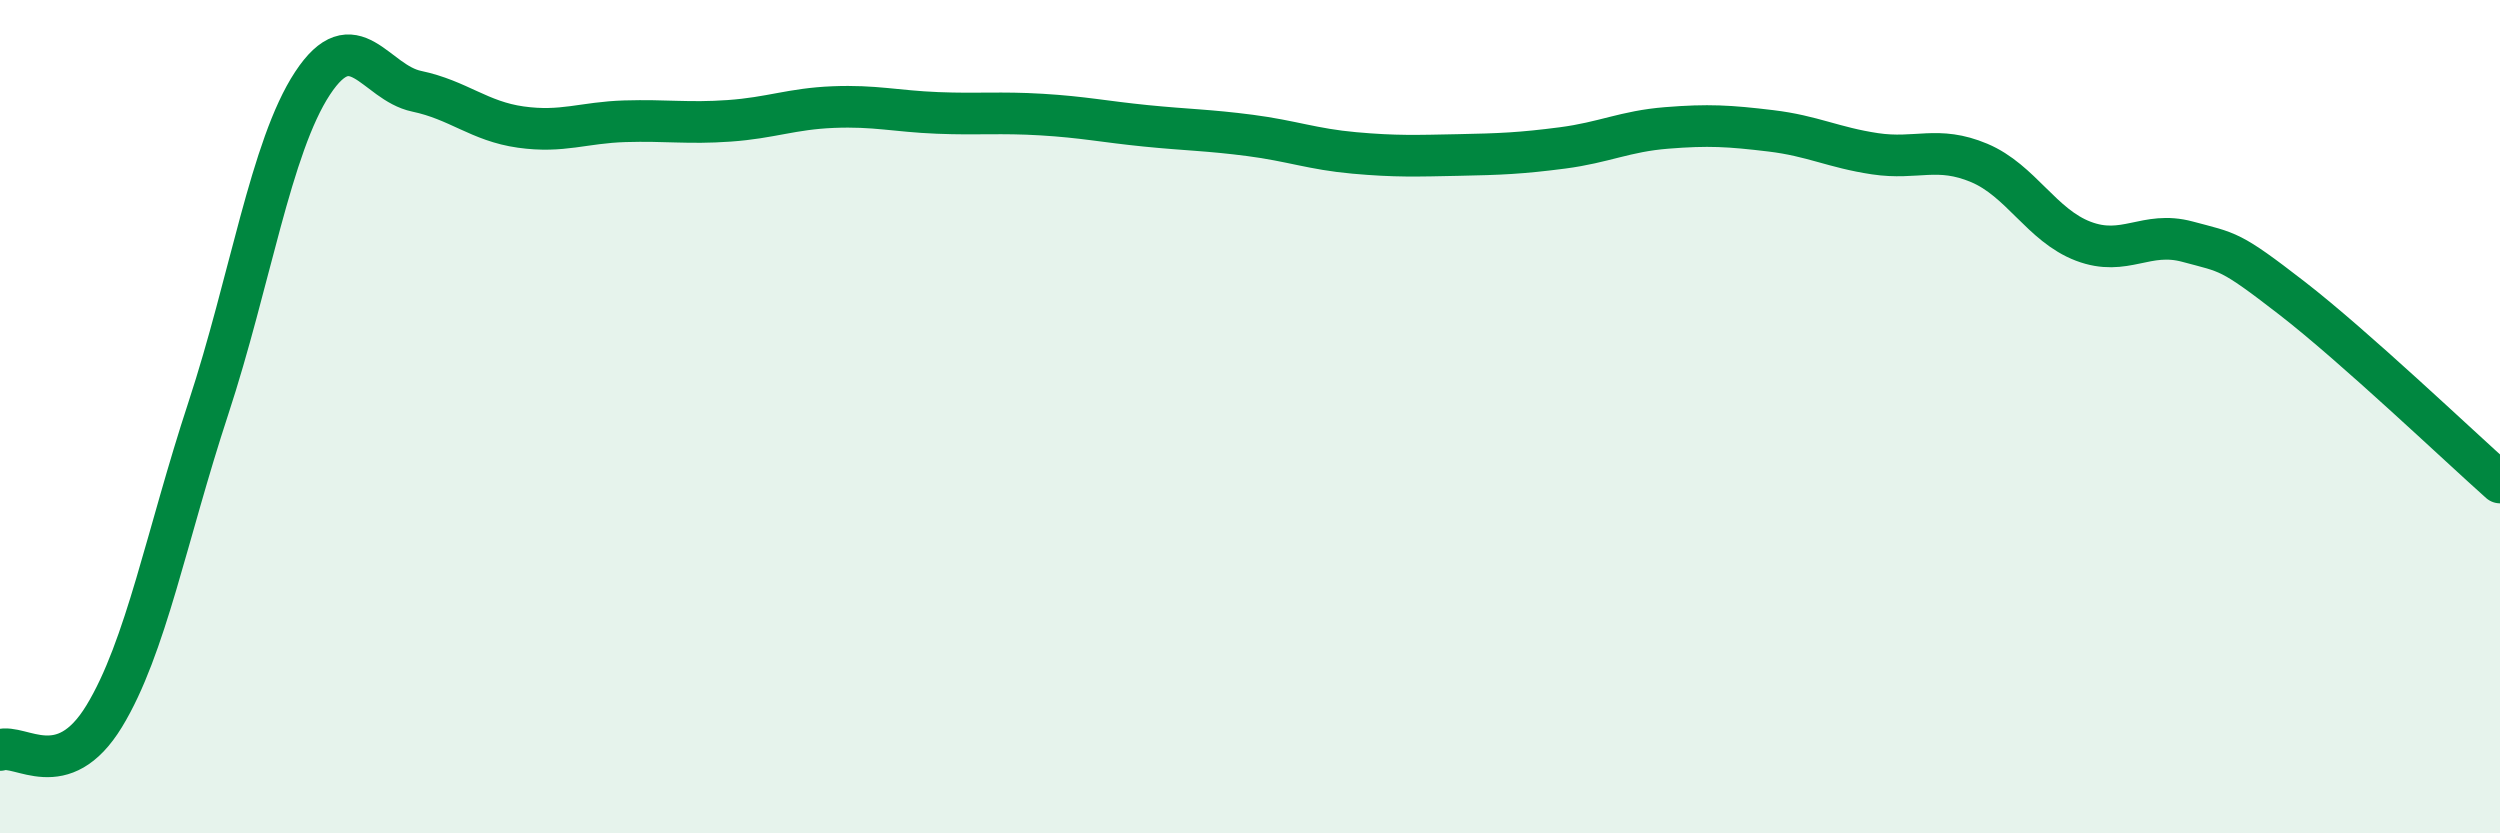 
    <svg width="60" height="20" viewBox="0 0 60 20" xmlns="http://www.w3.org/2000/svg">
      <path
        d="M 0,18 C 0.5,17.84 1.5,18.83 2.5,17.19 C 3.5,15.55 4,12.84 5,9.8 C 6,6.76 6.5,3.52 7.5,2 C 8.5,0.48 9,1.98 10,2.19 C 11,2.4 11.5,2.91 12.5,3.05 C 13.5,3.19 14,2.94 15,2.91 C 16,2.88 16.5,2.97 17.5,2.9 C 18.5,2.83 19,2.61 20,2.57 C 21,2.53 21.5,2.67 22.5,2.71 C 23.5,2.75 24,2.69 25,2.75 C 26,2.81 26.5,2.92 27.5,3.02 C 28.5,3.12 29,3.12 30,3.25 C 31,3.38 31.5,3.58 32.5,3.67 C 33.5,3.76 34,3.74 35,3.72 C 36,3.7 36.5,3.68 37.5,3.55 C 38.5,3.42 39,3.15 40,3.07 C 41,2.99 41.5,3.02 42.5,3.14 C 43.5,3.26 44,3.54 45,3.69 C 46,3.84 46.5,3.49 47.5,3.91 C 48.5,4.33 49,5.41 50,5.79 C 51,6.17 51.5,5.53 52.5,5.8 C 53.5,6.07 53.5,5.99 55,7.15 C 56.5,8.31 59,10.69 60,11.58L60 20L0 20Z"
        fill="#008740"
        opacity="0.1"
        stroke-linecap="round"
        stroke-linejoin="round"
      />
      <path
        d="M 0,18 C 0.5,17.84 1.5,18.83 2.5,17.19 C 3.5,15.55 4,12.84 5,9.8 C 6,6.76 6.5,3.52 7.5,2 C 8.5,0.48 9,1.98 10,2.19 C 11,2.4 11.5,2.91 12.5,3.05 C 13.5,3.19 14,2.94 15,2.91 C 16,2.88 16.5,2.97 17.5,2.9 C 18.5,2.83 19,2.61 20,2.57 C 21,2.53 21.5,2.67 22.5,2.71 C 23.5,2.75 24,2.69 25,2.75 C 26,2.81 26.5,2.92 27.5,3.02 C 28.5,3.12 29,3.12 30,3.25 C 31,3.38 31.5,3.58 32.5,3.67 C 33.5,3.76 34,3.74 35,3.72 C 36,3.7 36.5,3.68 37.5,3.55 C 38.5,3.42 39,3.15 40,3.07 C 41,2.99 41.5,3.02 42.5,3.14 C 43.5,3.26 44,3.54 45,3.69 C 46,3.84 46.5,3.49 47.5,3.91 C 48.5,4.33 49,5.41 50,5.79 C 51,6.17 51.5,5.53 52.5,5.8 C 53.5,6.07 53.5,5.99 55,7.15 C 56.5,8.31 59,10.69 60,11.58"
        stroke="#008740"
        stroke-width="1"
        fill="none"
        stroke-linecap="round"
        stroke-linejoin="round"
      />
    </svg>
  